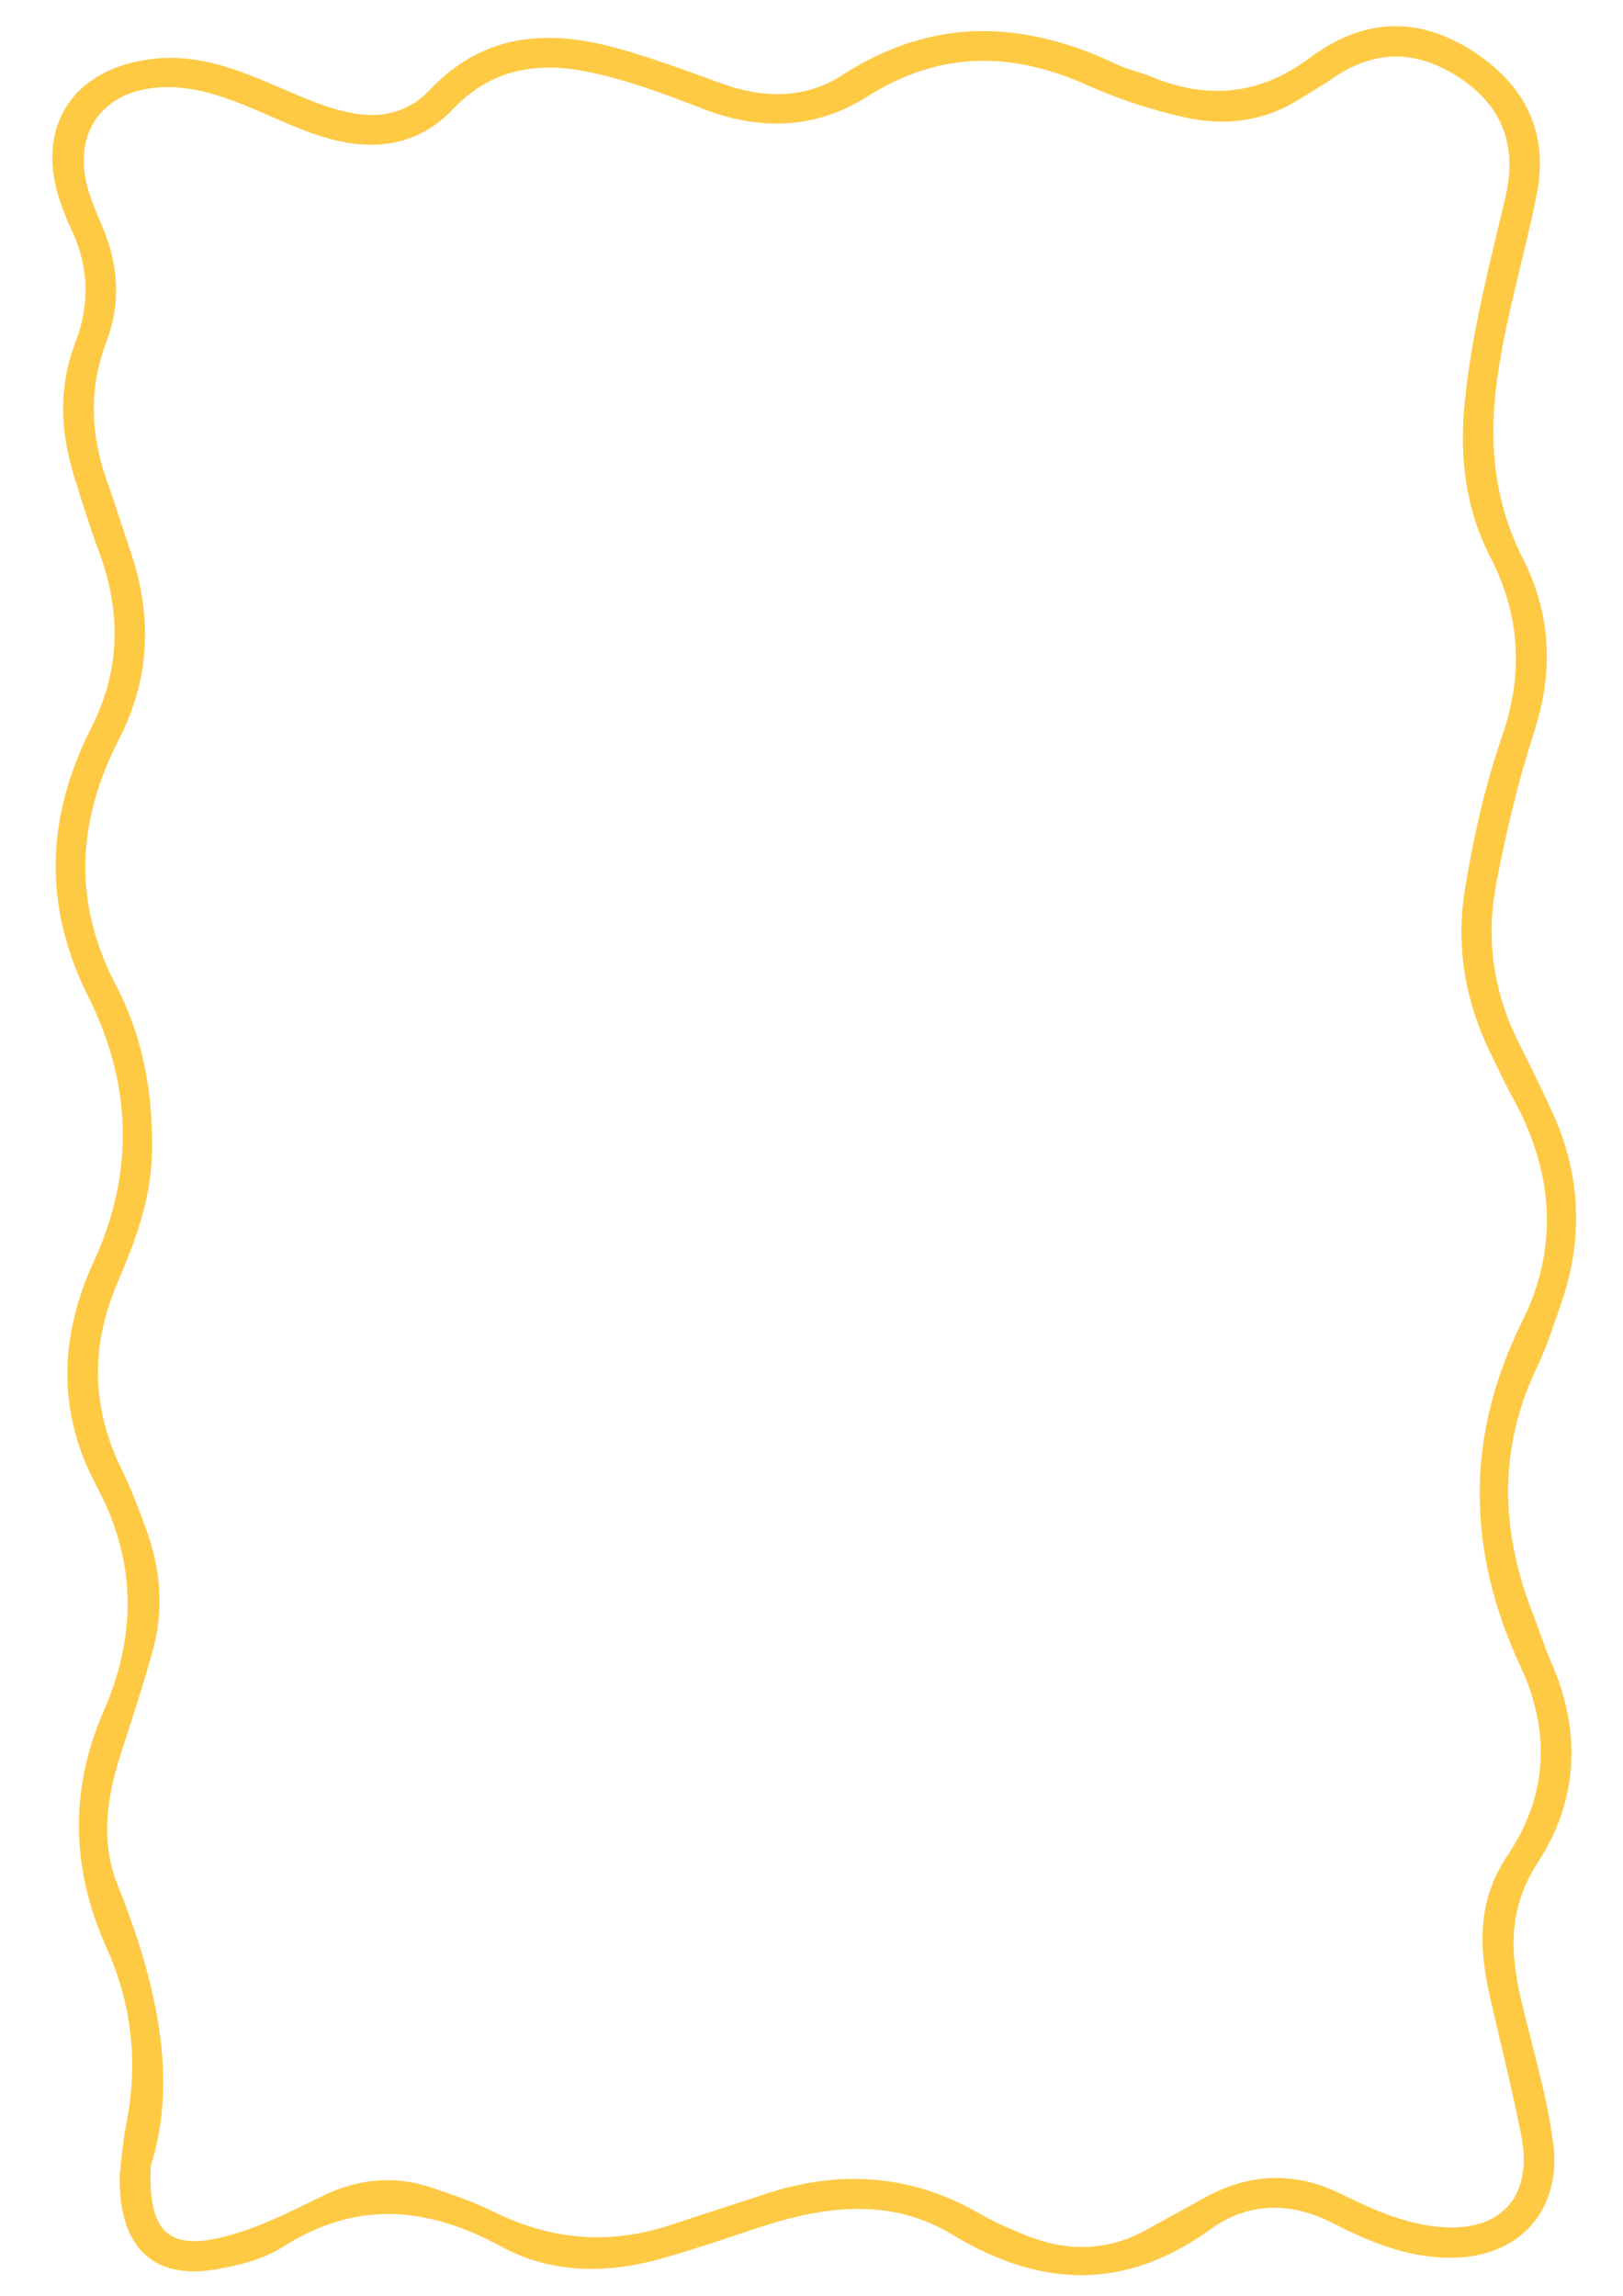 <?xml version="1.0" encoding="UTF-8"?> <svg xmlns="http://www.w3.org/2000/svg" xmlns:xlink="http://www.w3.org/1999/xlink" version="1.1" id="Слой_1" x="0px" y="0px" viewBox="0 0 595.28 841.89" style="enable-background:new 0 0 595.28 841.89;" xml:space="preserve"> <path style="fill:#FECA44;" d="M43.9,797.54c0.49-3.86,1.03-11.59,2.5-19.13c4.34-22.18,1.91-43.58-7.3-64.08 c-12.97-28.88-13.76-57.77-1.07-86.86c12.18-27.93,12.02-55.23-2.6-82.49c-14.57-27.16-13.69-54.91-0.95-82.57 c15.02-32.62,13.7-65.41-2.05-96.81c-16.9-33.71-15.45-66.25,1.13-98.92C44.5,245.14,44.34,223.56,36,201.4 c-3.28-8.71-5.98-17.65-8.76-26.54c-5.13-16.4-5.9-32.82,0.38-49.15c5.62-14.62,4.94-28.9-2.07-42.92c-1-2-1.72-4.16-2.53-6.25 C11.68,47.43,26.3,24.3,57.57,21.45c16.08-1.47,30.31,4.34,44.52,10.44c8.85,3.8,17.59,7.82,27.18,9.61 c10.98,2.05,20.74-0.45,28.3-8.46c19.11-20.26,42.01-22.47,67.39-15.72c13.7,3.64,26.9,8.66,40.18,13.45 c15.13,5.47,30.46,5.42,43.7-3.16c33.14-21.48,66.44-20.33,100.75-4c4.03,1.92,8.55,2.8,12.69,4.52c20.69,8.6,39.79,6.72,58.1-6.9 c19.56-14.55,39.97-15.77,60.85-1.78c18.8,12.6,26.79,29.82,22.35,52.14c-4.56,22.96-11.58,45.32-14.64,68.72 c-2.98,22.8-0.76,44.06,9.64,64.56c10.42,20.55,11.22,41.61,4.09,63.58c-5.85,18.01-10.2,36.47-13.8,55.12 c-4.01,20.74-1.16,40.22,8.23,58.97c4.32,8.61,8.61,17.25,12.57,26.03c10.23,22.74,11.05,45.98,2.9,69.51 c-2.73,7.89-5.3,15.91-8.89,23.42c-14.57,30.45-13.21,60.91-0.97,91.58c2.14,5.37,3.78,10.95,6.12,16.23 c11.31,25.48,10.08,50.89-4.84,73.77c-10.93,16.76-10.16,32.95-6.02,50.56c4.12,17.5,9.44,34.73,11.73,52.65 c3.03,23.77-11.95,41.06-36.19,41.63c-15.98,0.38-30.39-5.32-44.08-12.41c-15.94-8.25-31.45-8.11-45.56,2.07 c-31.34,22.62-62.33,21.38-94.43,1.96c-23.19-14.03-47.48-10.52-71.72-2.48c-11.58,3.84-23.14,7.8-34.88,11.12 c-20.18,5.71-40.53,5.72-59.13-4.41c-27.06-14.73-53.14-16.96-79.96,0.2c-6.95,4.45-15.32,6.52-23.61,8.07 C56.94,836.36,43.34,824.94,43.9,797.54z M55.32,794.16c-1.17,24.12,6.57,30.57,24.56,26.61c13.65-3,25.95-9.43,38.35-15.45 c13.13-6.37,26.43-7.73,40.2-3.06c7.59,2.58,15.27,5.15,22.42,8.71c21.24,10.56,42.91,12.42,65.42,4.85 c11.26-3.79,22.62-7.31,33.88-11.08c27.37-9.17,53.7-7.63,79.02,6.95c5.54,3.19,11.48,5.78,17.44,8.16 c14.82,5.91,29.47,5.76,43.7-2.07c7.04-3.87,14.09-7.71,21.1-11.63c16.64-9.3,33.38-10.06,50.68-1.52 c10.93,5.4,22.12,10.47,34.45,11.87c23.23,2.65,35.86-10.28,31.5-32.96c-3.27-17.02-7.59-33.85-11.44-50.76 c-4.16-18.27-5.06-35.49,6.43-52.54c14.45-21.44,15.86-45.02,4.76-68.86c-19.76-42.45-20.64-84.33,0.65-127.08 c13.42-26.94,11.27-54.87-3.47-81.48c-2.8-5.06-5.18-10.34-7.76-15.52c-9.74-19.54-13.42-39.92-9.82-61.71 c3.1-18.77,7.23-37.33,13.42-55.19c7.97-22.98,6.9-44.55-4.2-66.13c-9.21-17.91-11.39-36.92-9.34-57.11 c2.58-25.42,8.97-49.87,14.84-74.55c4.13-17.38,0.14-32.3-15.48-43.18C520.45,18.18,504.63,17.64,488.4,29 c-3.68,2.58-7.64,4.75-11.44,7.16c-13.22,8.35-27.4,10.28-42.57,6.85c-12.28-2.78-24.23-6.67-35.64-11.79 c-27.77-12.46-54.19-12.61-80.71,4.23c-18.71,11.88-39.3,12.58-60.17,4.47c-13.76-5.35-27.61-10.58-42.15-13.57 c-18.81-3.86-35.63-1.01-49.53,13.63c-12.27,12.93-27.57,15.46-44.36,11.16c-10.64-2.73-20.4-7.74-30.49-11.9 c-8.35-3.44-16.81-6.45-25.9-7.14c-27.28-2.07-41.5,16.91-31.54,42.05c1.18,2.99,2.36,5.98,3.62,8.93 c5.95,13.91,6.88,28.17,1.5,42.29c-6.65,17.46-5.77,34.55,0.46,51.79c2.95,8.16,5.43,16.48,8.26,24.68 c8.14,23.62,7.48,46.69-4.07,69.15c-15.39,29.95-17.15,59.77-1.09,90.44c9.97,19.04,13.66,39.92,13.15,61.58 c-0.39,16.85-6.11,32.18-12.57,47.2c-10.06,23.39-9.71,46.08,1.57,68.86c3.41,6.89,6.07,14.18,8.75,21.4 c5.4,14.54,6.72,29.5,2.62,44.51c-3.55,13-7.83,25.8-11.94,38.64c-5.03,15.7-7.29,31.96-1.13,47.33 C57.22,726.37,65.55,762.07,55.32,794.16z"></path> </svg> 